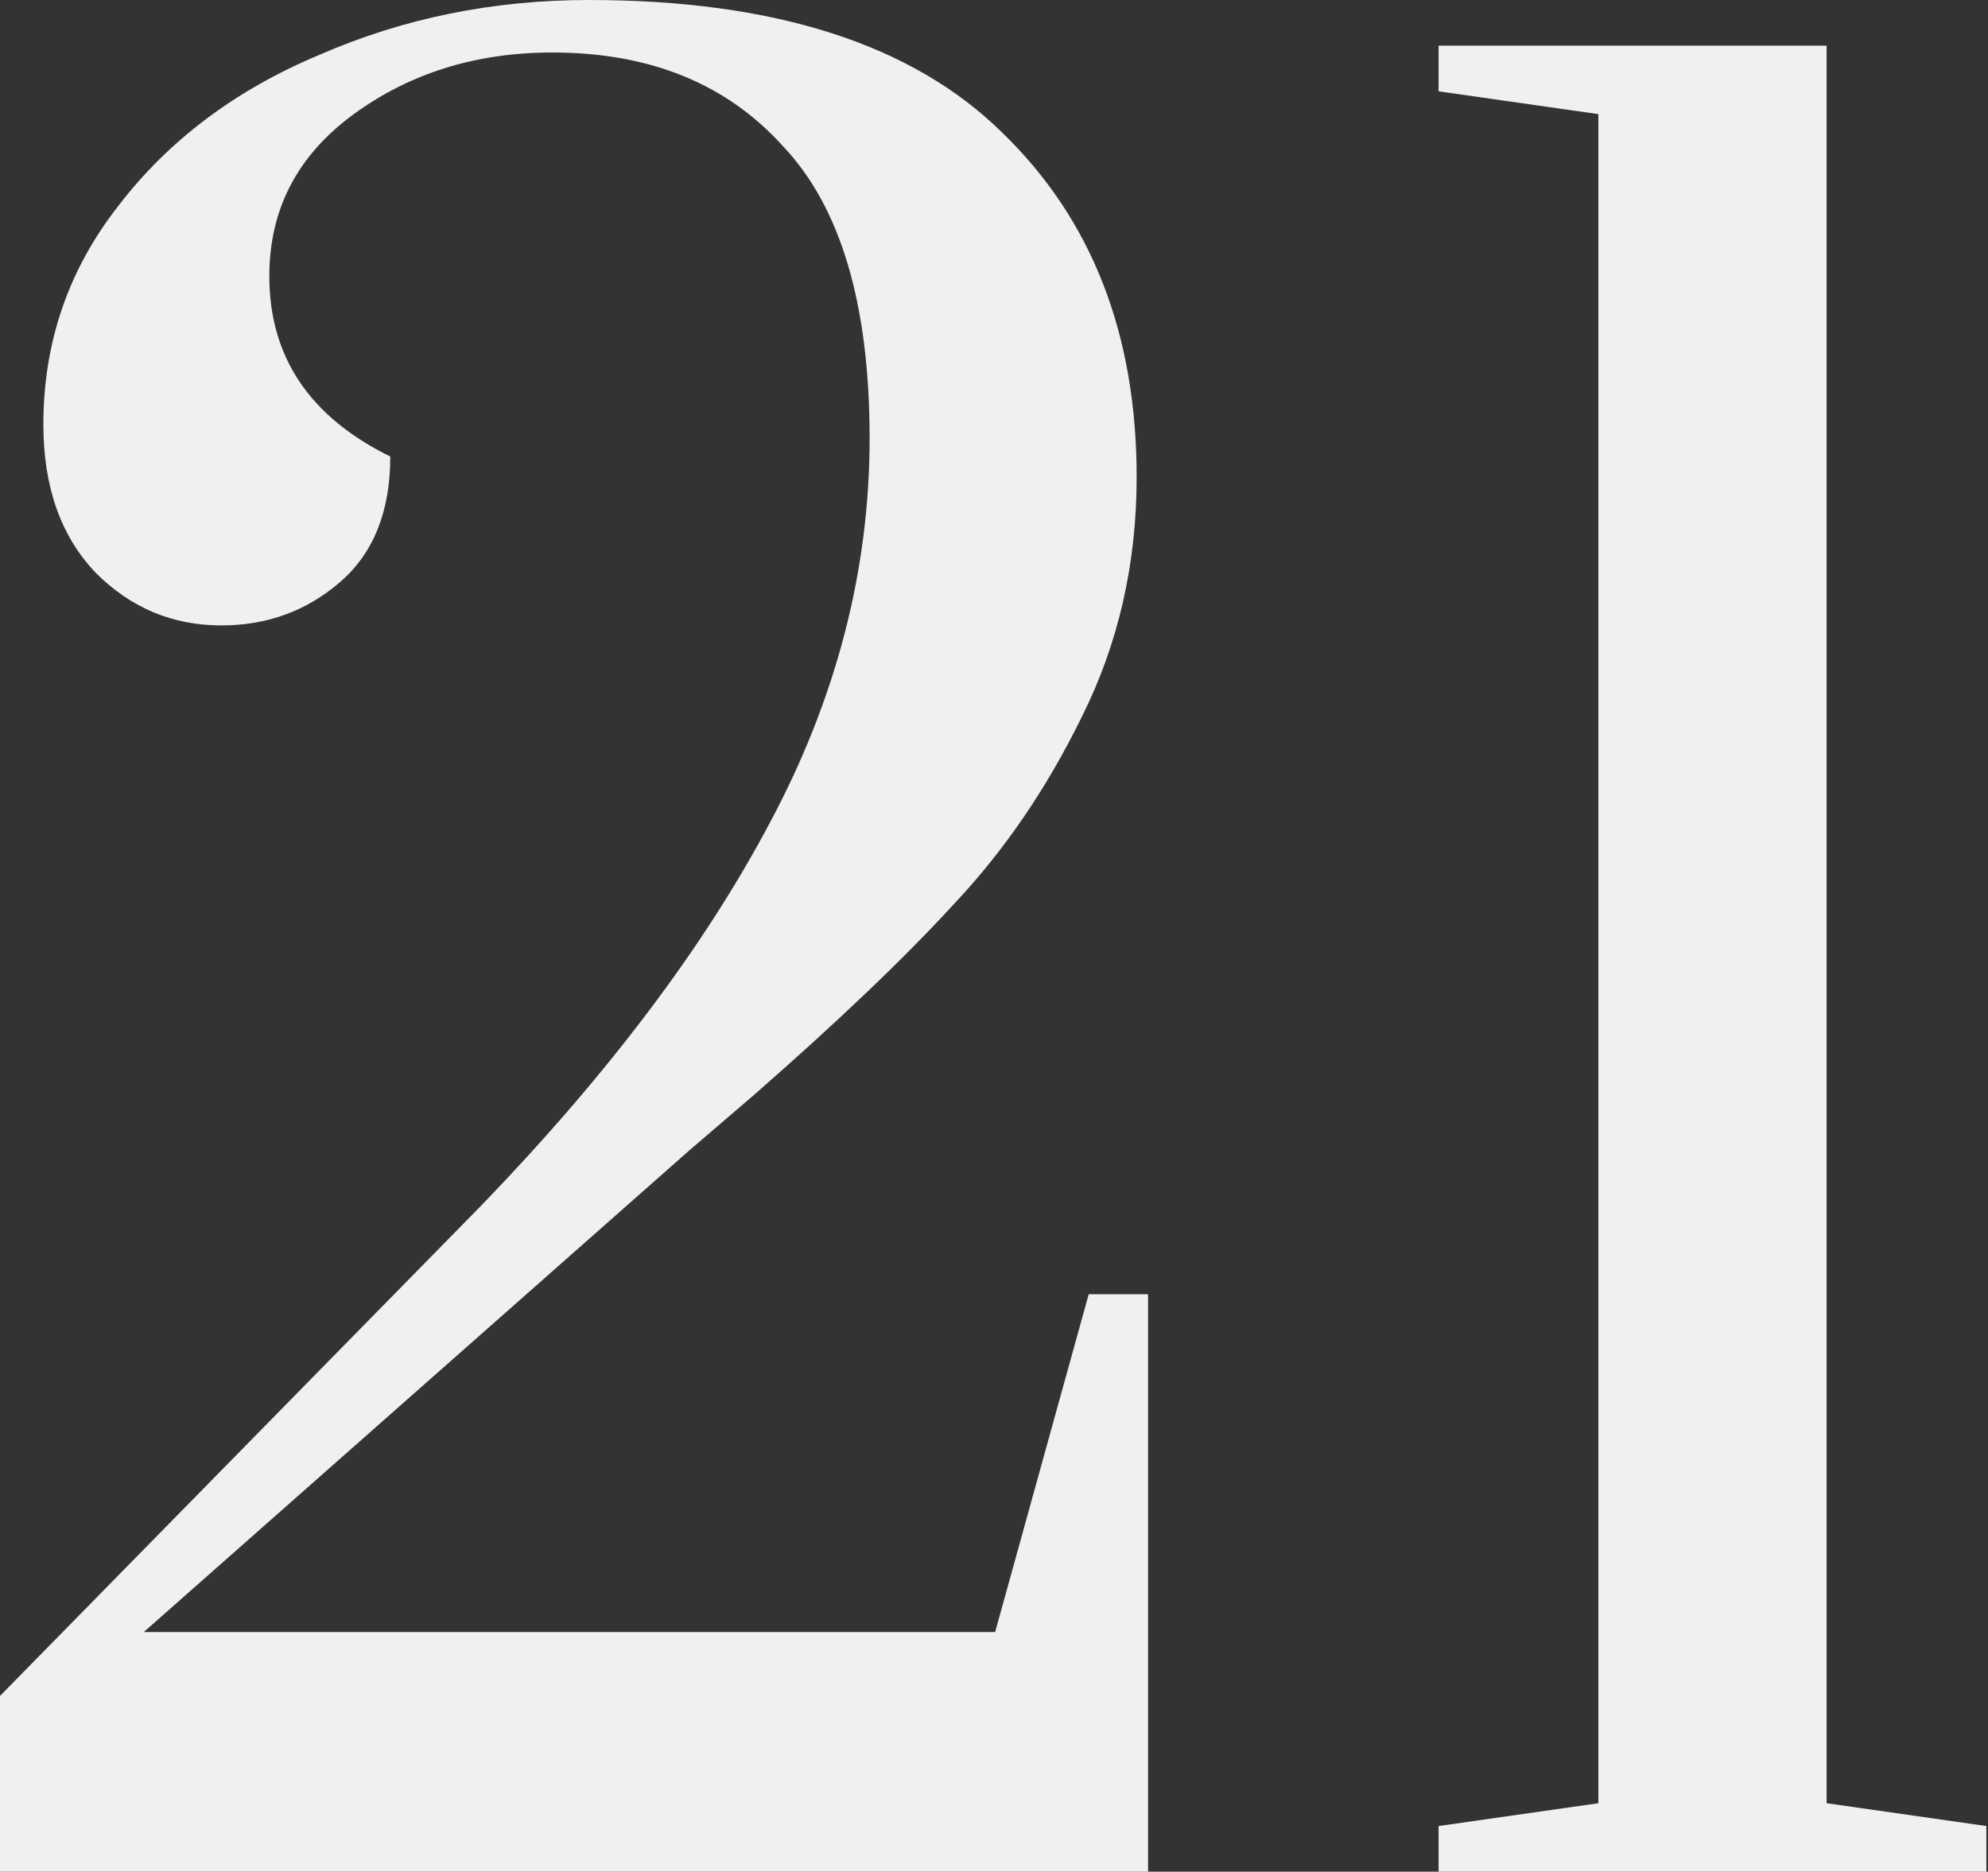 <?xml version="1.0" encoding="UTF-8"?> <svg xmlns="http://www.w3.org/2000/svg" width="871" height="820" viewBox="0 0 871 820" fill="none"><rect x="0" y="0" width="871" height="820" fill="#333333" stroke="none"/><path d="M2.5034e-06 743L211 528C266.333 470.667 308.333 415 337 361C366.333 306.333 381 250 381 192C381 133.333 368.333 90.667 343 64C318.333 36.667 284.667 23 242 23C208.667 23 179.667 32 155 50C130.333 68 118 91.667 118 121C118 156.333 135.667 182.667 171 200C171 224 163.667 242.333 149 255C134.333 267.667 117 274 97 274C75.667 274 57.333 266.333 42 251C26.667 235 19 213.333 19 186C19 150 30 118 52 90C74 61.333 103.333 39.333 140 24C176.667 8 216 -5.24521e-05 258 -5.24521e-05C339.333 -5.24521e-05 399.667 19.333 439 58C478.333 96 498 146.333 498 209C498 247 490 282 474 314C458.667 345.333 440 372.667 418 396C396.667 419.333 367.333 447.333 330 480L302 504L63 715H436L477 567H503V820H2.5034e-06V743ZM630.281 820V800L700.281 790V50L630.281 40V20H800.281V790L870.281 800V820H630.281Z" fill="#F0F0F0"></path></svg> 